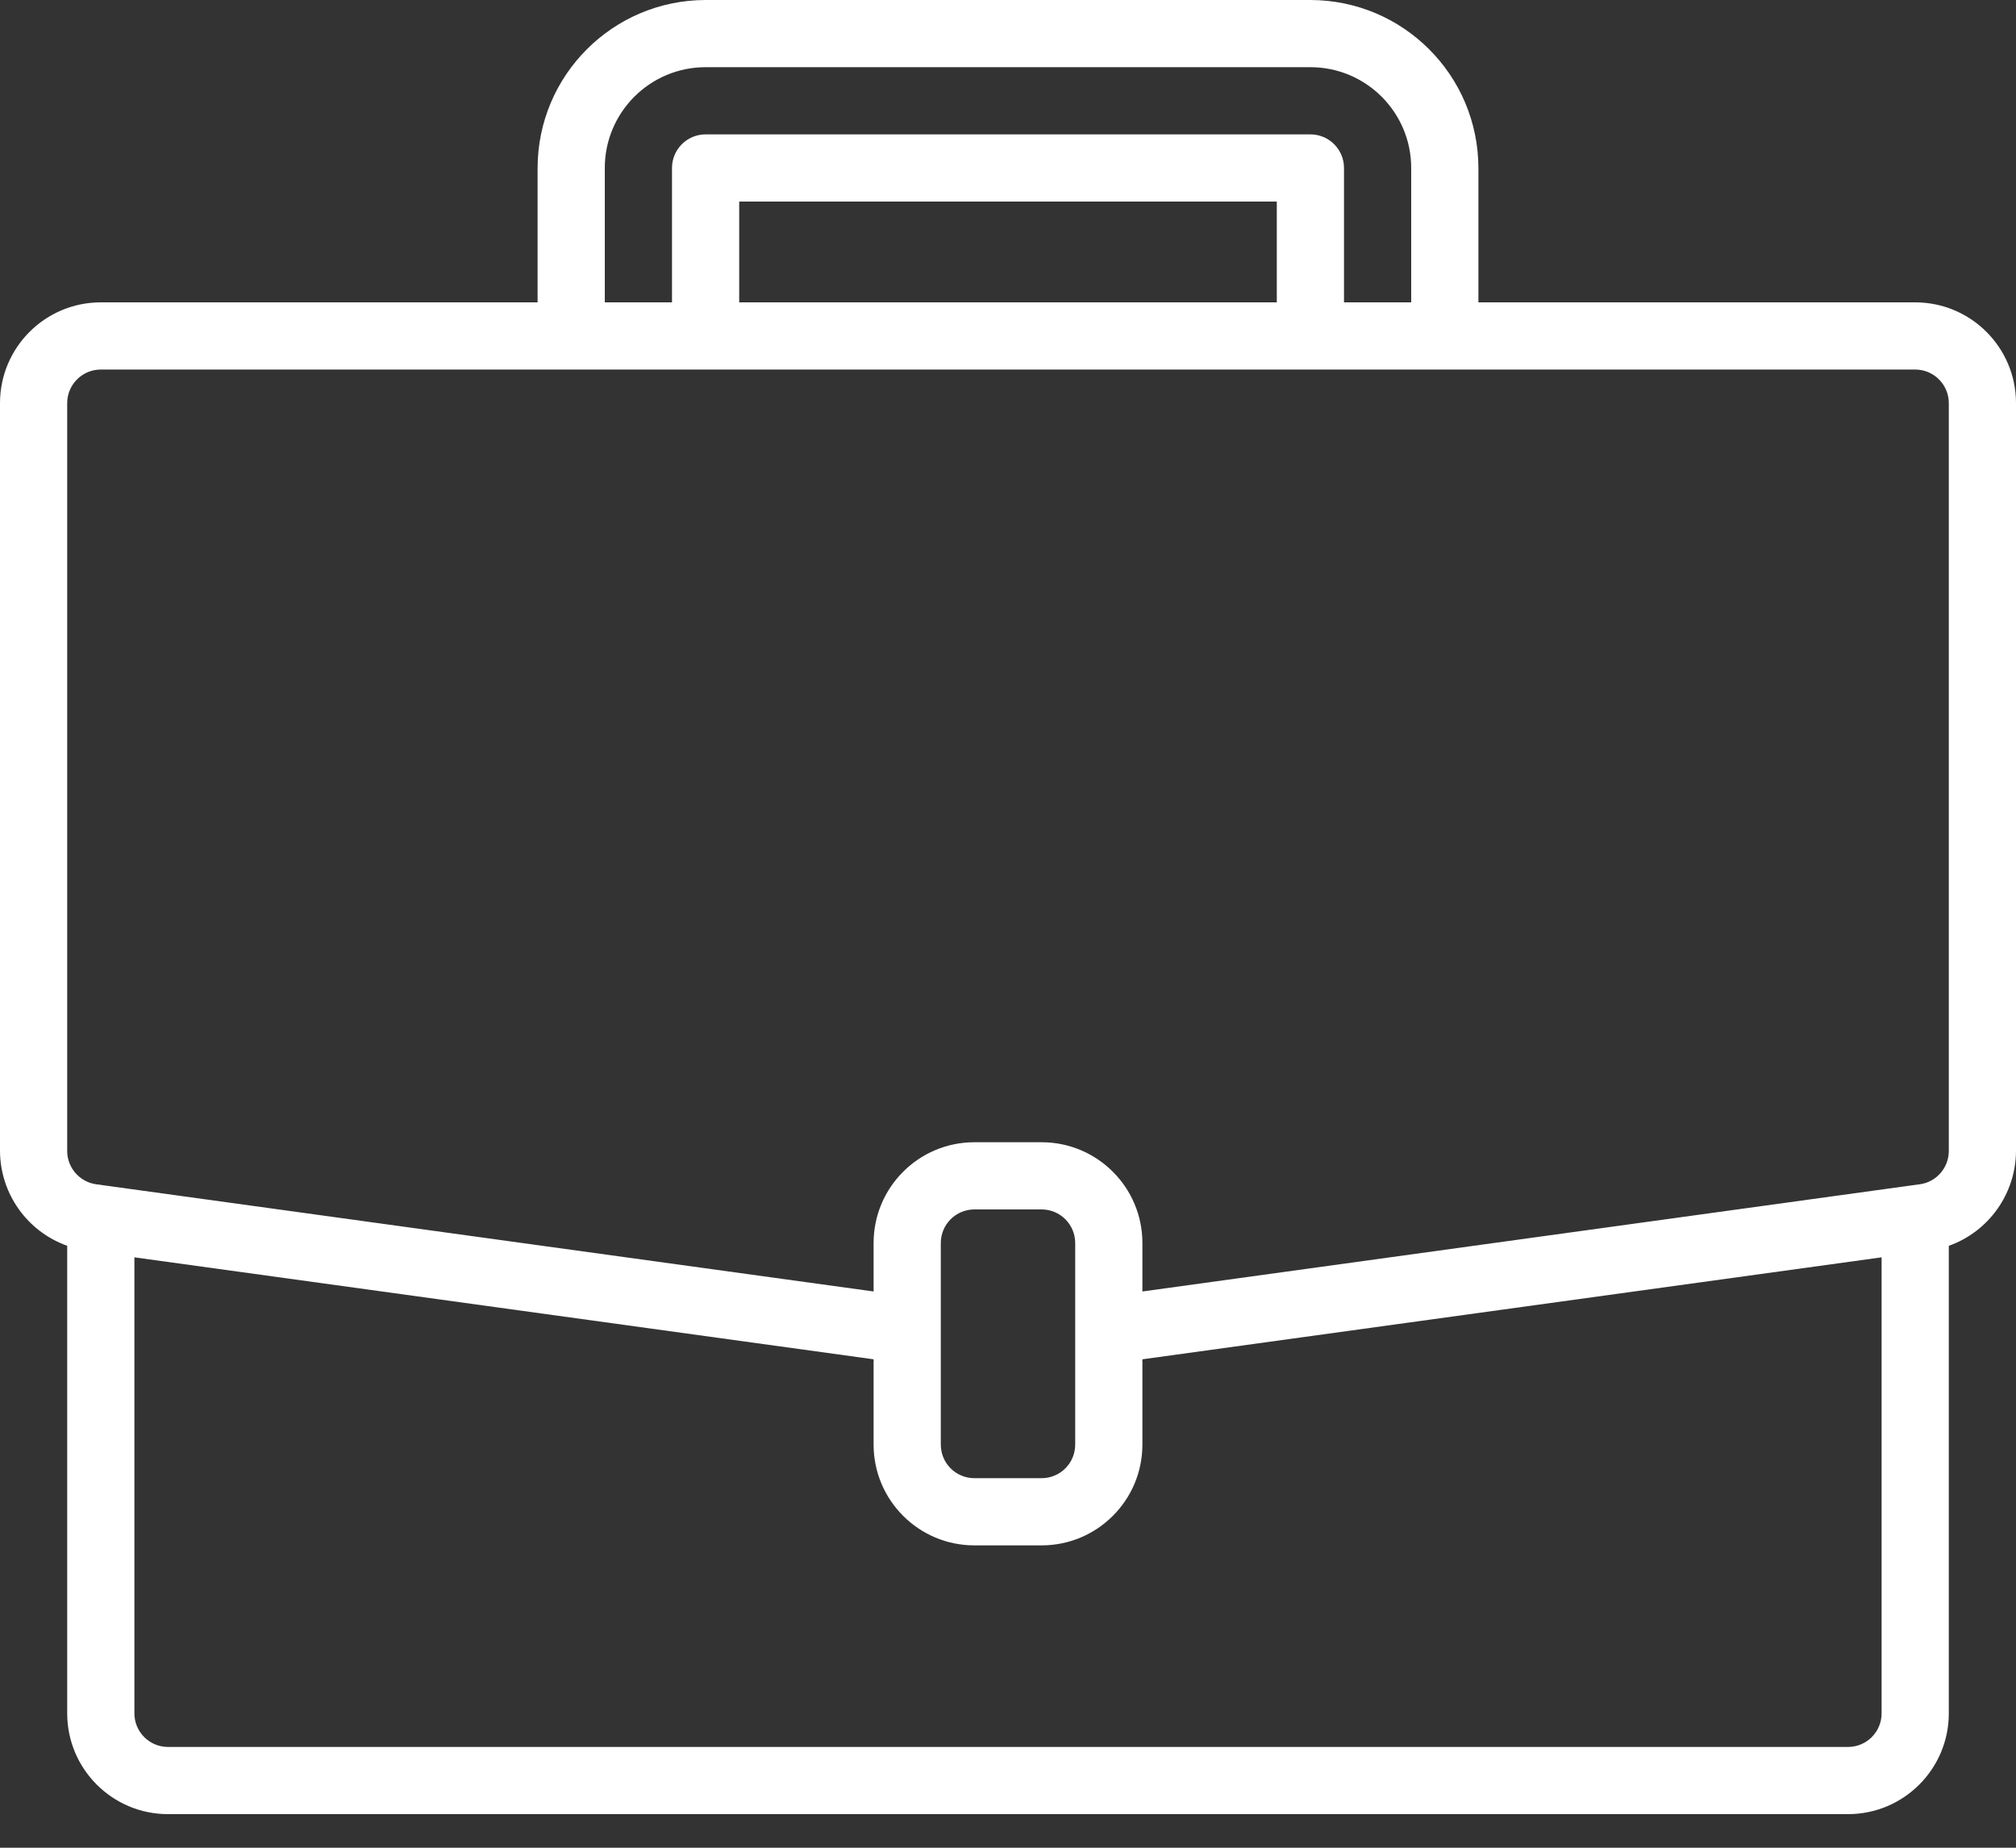 <?xml version="1.0" encoding="UTF-8"?>
<svg width="48px" height="44px" viewBox="0 0 48 44" version="1.1" xmlns="http://www.w3.org/2000/svg" xmlns:xlink="http://www.w3.org/1999/xlink">
    <rect x="0" y="0" width="48" height="44" fill="#333333" stroke="none"/>
    <title>i-bolsa</title>
    <g id="Preguntas-frecuentes" stroke="none" stroke-width="1" fill="none" fill-rule="evenodd">
        <g id="LF_FAQ" transform="translate(-1179, -698)" fill="#ffffff" fill-rule="nonzero">
            <g id="BOLSA" transform="translate(1048, 660)">
                <g id="i-bolsa" transform="translate(131, 38)">
                    <path d="M45.6,7.2 L35.2,7.2 L35.2,4 C35.197,1.792 33.408,0.003 31.2,0 L16.8,0 C14.592,0.003 12.803,1.792 12.8,4 L12.8,7.2 L2.4,7.2 C1.075,7.2 0,8.275 0,9.6 L0,27.408 C0.005,28.423 0.645,29.325 1.6,29.666 L1.6,40.8 C1.6,42.125 2.675,43.2 4,43.2 L44,43.2 C45.325,43.2 46.4,42.125 46.4,40.8 L46.4,29.667 C47.355,29.326 47.995,28.423 48,27.408 L48,9.6 C48,8.275 46.925,7.2 45.6,7.2 Z M14.4,4 C14.4,2.675 15.475,1.6 16.8,1.6 L31.2,1.6 C32.525,1.6 33.6,2.675 33.6,4 L33.6,7.2 L32,7.2 L32,4 C32,3.558 31.642,3.2 31.2,3.2 L16.8,3.2 C16.358,3.2 16,3.558 16,4 L16,7.2 L14.4,7.2 L14.4,4 Z M30.4,7.2 L17.6,7.2 L17.6,4.8 L30.4,4.8 L30.4,7.2 Z M44.8,40.8 C44.8,41.242 44.442,41.6 44,41.6 L4,41.6 C3.558,41.6 3.2,41.242 3.2,40.8 L3.2,29.941 L20.8,32.369 L20.8,34.4 C20.8,35.725 21.875,36.8 23.2,36.8 L24.8,36.8 C26.125,36.8 27.2,35.725 27.2,34.4 L27.2,32.369 L44.8,29.941 L44.8,40.8 Z M25.6,34.4 C25.6,34.842 25.242,35.2 24.8,35.2 L23.2,35.2 C22.758,35.2 22.4,34.842 22.4,34.4 L22.4,29.6 C22.4,29.158 22.758,28.8 23.2,28.8 L24.8,28.8 C25.242,28.8 25.6,29.158 25.6,29.6 L25.6,34.4 Z M46.4,27.408 C46.4,27.807 46.107,28.145 45.712,28.201 L45.49,28.231 L27.2,30.754 L27.2,29.6 C27.2,28.275 26.125,27.2 24.8,27.2 L23.2,27.2 C21.875,27.2 20.8,28.275 20.8,29.6 L20.8,30.754 L2.289,28.201 C1.894,28.145 1.6,27.807 1.6,27.408 L1.6,9.6 C1.6,9.158 1.958,8.8 2.4,8.8 L45.6,8.8 C46.042,8.8 46.4,9.158 46.4,9.6 L46.4,27.408 Z" id="Shape"></path>
                </g>
            </g>
        </g>
    </g>
</svg>